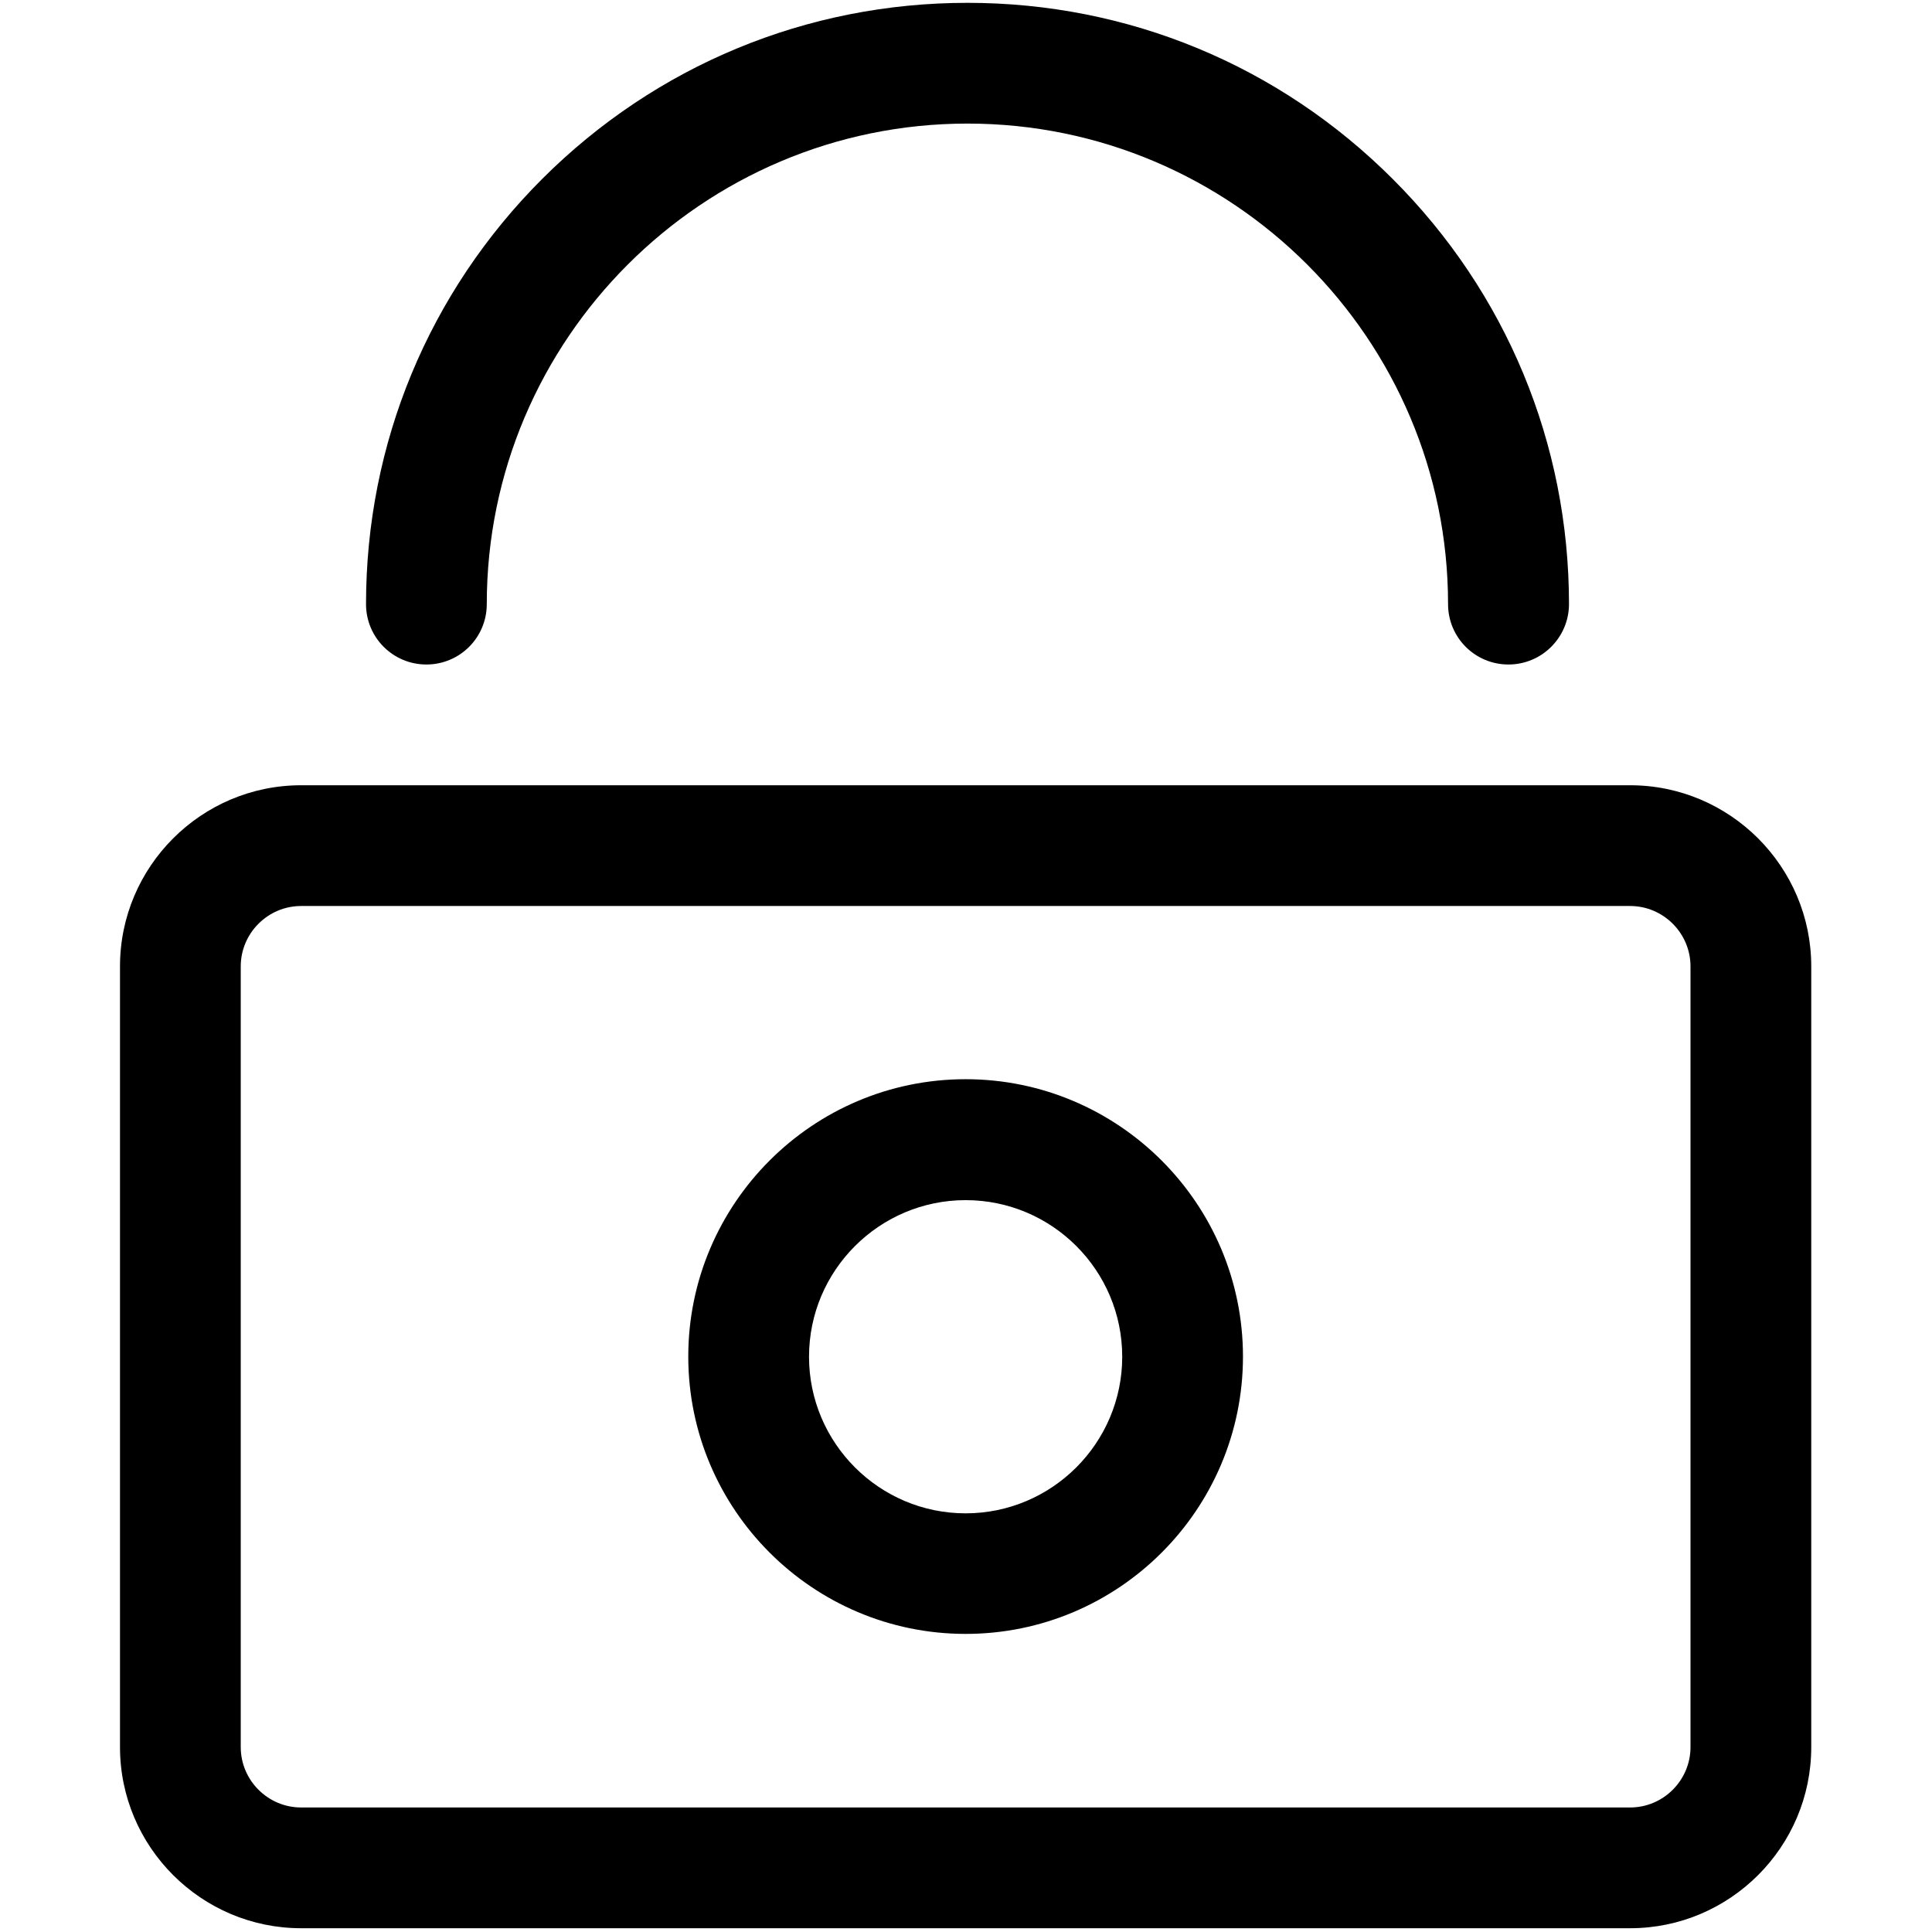 <?xml version="1.0" standalone="no"?><!DOCTYPE svg PUBLIC "-//W3C//DTD SVG 1.1//EN" "http://www.w3.org/Graphics/SVG/1.1/DTD/svg11.dtd"><svg t="1629017033554" class="icon" viewBox="0 0 1024 1024" version="1.1" xmlns="http://www.w3.org/2000/svg" p-id="6271" xmlns:xlink="http://www.w3.org/1999/xlink" width="200" height="200"><defs><style type="text/css"></style></defs><path d="M864 1022H159.6c-52.9 0-96-43.1-96-96V512.2c0-52.9 43.1-96 96-96H864c52.9 0 96 43.1 96 96V926c0 52.9-43.1 96-96 96zM159.6 480.2c-17.6 0-32 14.4-32 32V926c0 17.6 14.4 32 32 32H864c17.6 0 32-14.4 32-32V512.2c0-17.6-14.4-32-32-32H159.6zM799.5 352.2c-17.7 0-32-14.3-32-32 0-140.5-114.3-254.7-254.7-254.7S258 179.8 258 320.2c0 17.7-14.3 32-32 32s-32-14.3-32-32c0-85.1 33.2-165.2 93.4-225.4C347.6 34.7 427.6 1.5 512.8 1.5S678 34.7 738.2 94.9c60.2 60.2 93.4 140.2 93.4 225.4-0.1 17.6-14.4 31.9-32.1 31.9z" p-id="6272"></path><path d="M511.8 866c-81 0-147-65.9-147-147 0-81 65.9-147 147-147 81 0 147 65.9 147 147s-65.9 147-147 147z m0-229.9c-45.7 0-83 37.2-83 83 0 45.7 37.2 83 83 83 45.7 0 83-37.2 83-83s-37.2-83-83-83z" p-id="6273"></path></svg>